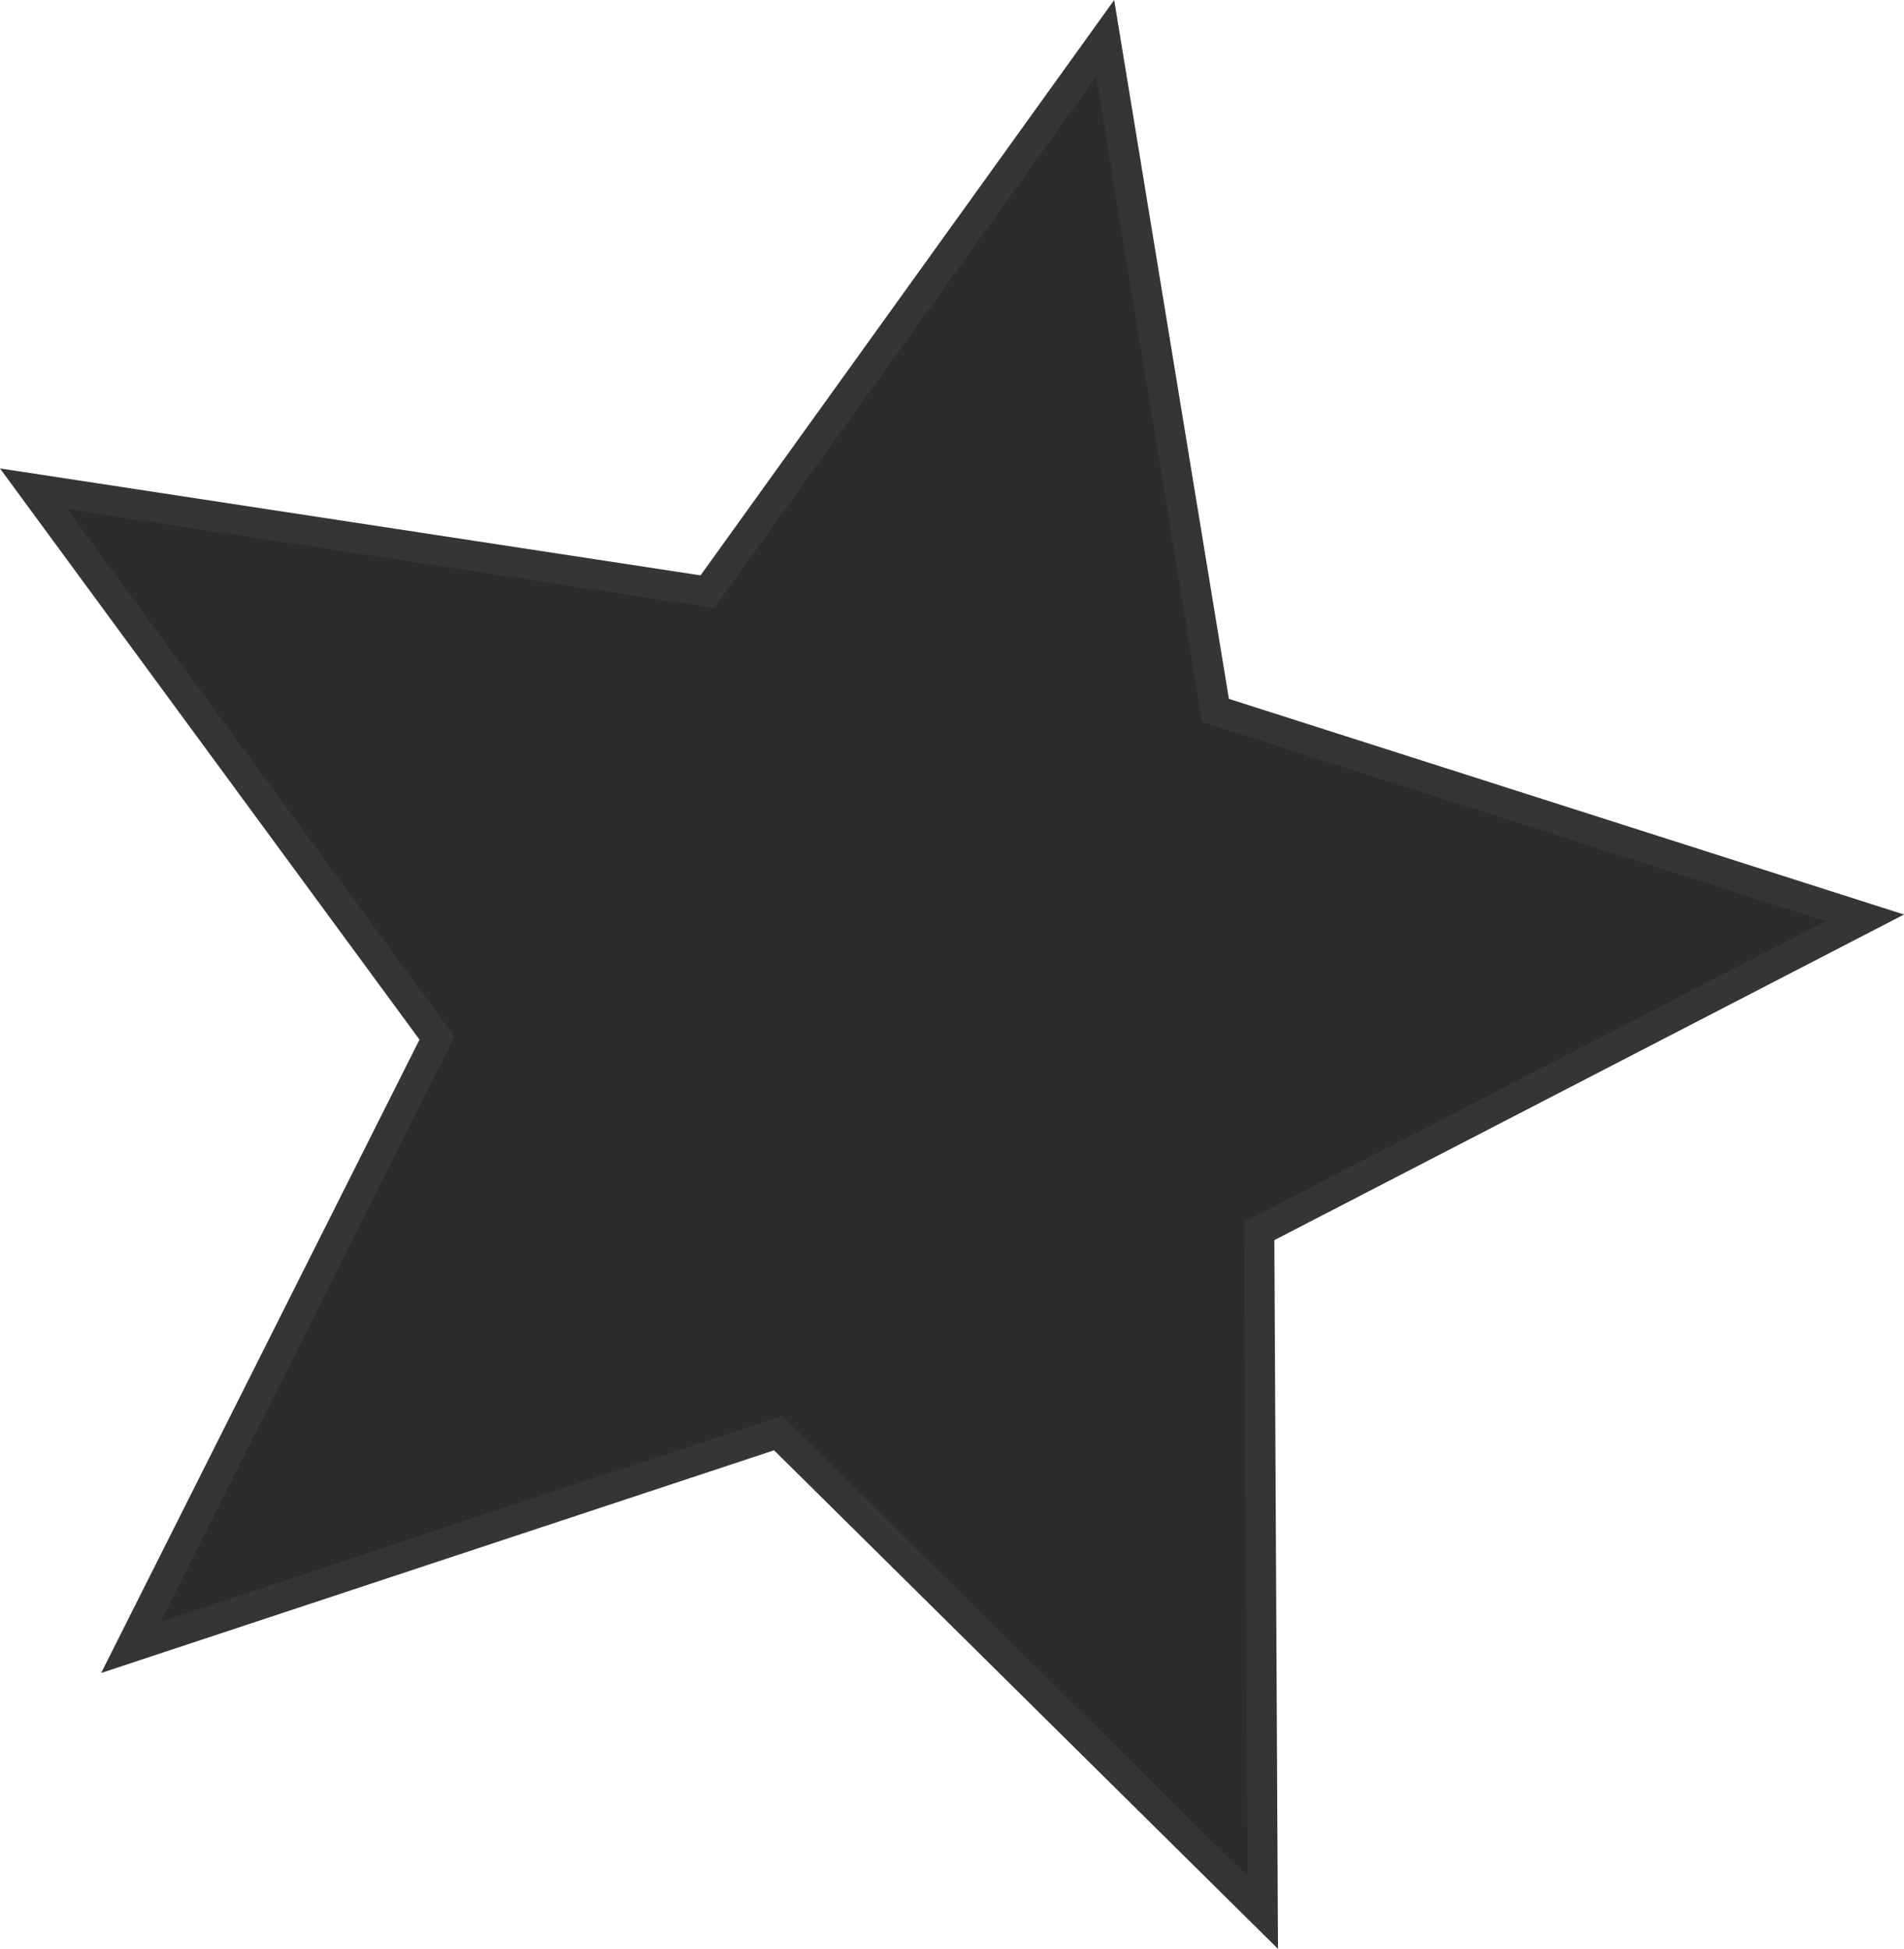 <svg xmlns="http://www.w3.org/2000/svg" width="15.808" height="16.18" viewBox="0 0 15.808 16.18">
  <g id="レイヤー_1" data-name="レイヤー 1" transform="translate(-0.001 -0.002)">
    <g id="グループ_1794" data-name="グループ 1794" transform="translate(0.28 0.32)">
      <path id="パス_5353" data-name="パス 5353" d="M9.177.32,10.093,5.9l5.391,1.722-5.028,2.6.029,5.659L6.461,11.9,1.088,13.678,3.63,8.621.28,4.06l5.594.854Z" transform="translate(-0.28 -0.32)" fill="#2c2c2c"/>
      <path id="パス_5354" data-name="パス 5354" d="M9.177.32,10.093,5.9l5.391,1.722-5.028,2.6.029,5.659L6.461,11.9,1.088,13.678,3.63,8.621.28,4.06l5.594.854L9.177.32Z" transform="translate(-0.28 -0.32)" fill="none" stroke="#353535" stroke-miterlimit="10" stroke-width="0.25"/>
    </g>
  </g>
</svg>
